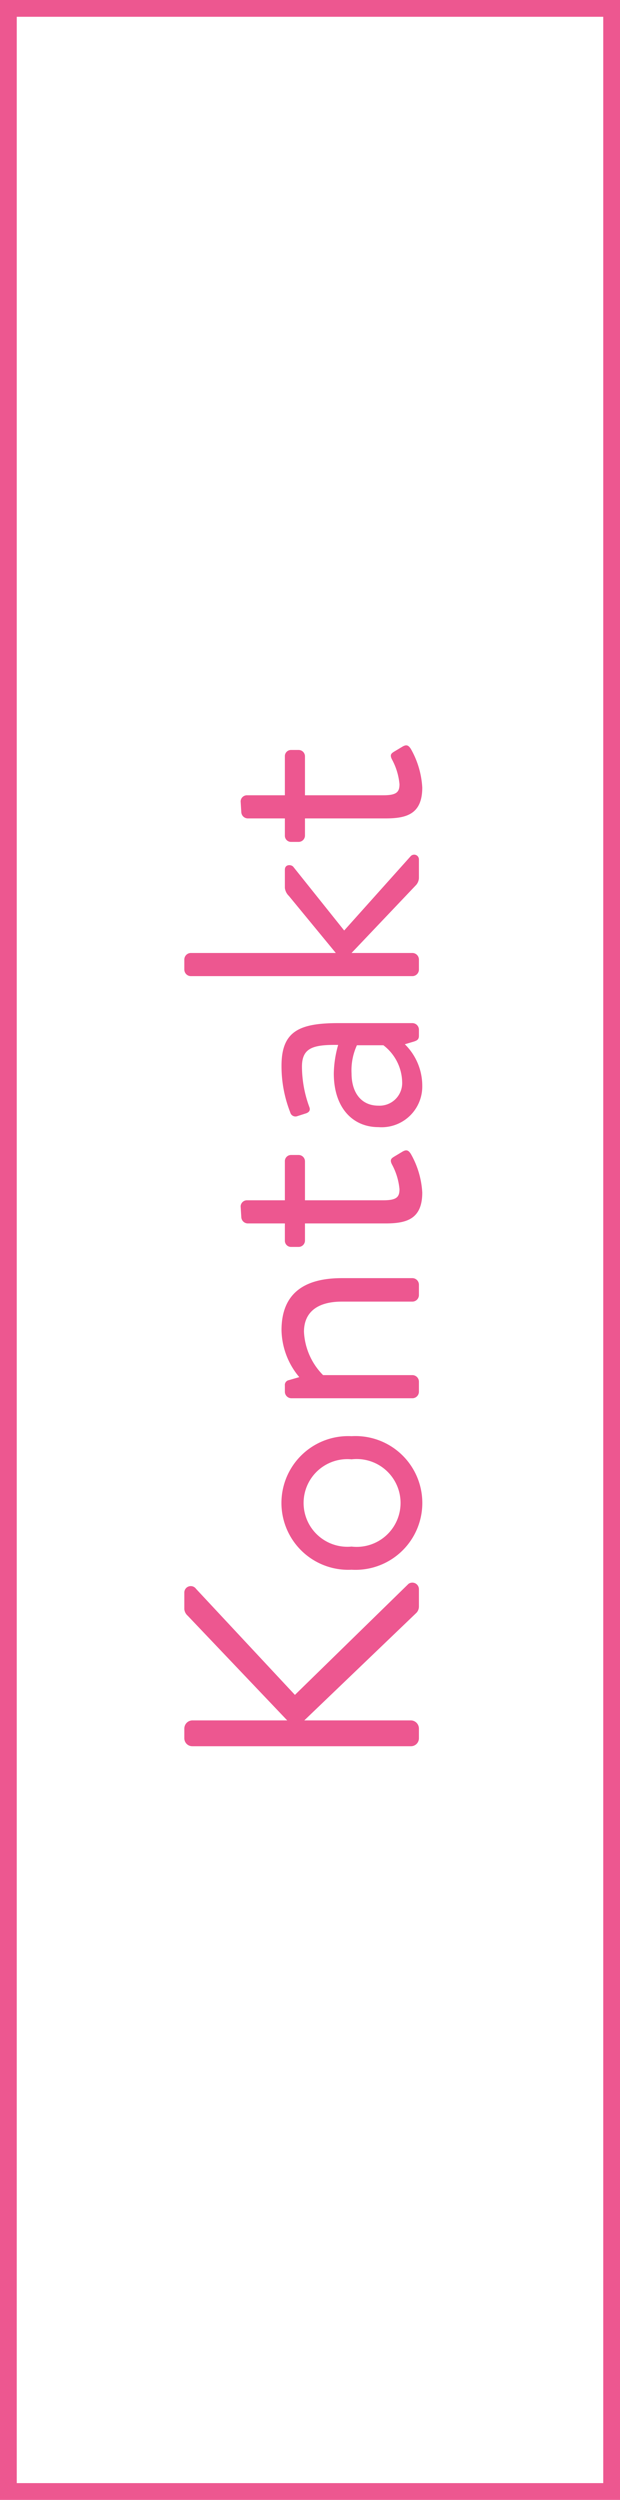 <svg xmlns="http://www.w3.org/2000/svg" width="37" height="149" viewBox="0 0 37 149"><g id="mail" transform="translate(-1847 -358)"><path id="Pfad_234" data-name="Pfad 234" d="M34.92,20.52a.474.474,0,0,0,.48.48h.58a.487.487,0,0,0,.48-.48V14.16l6.42,6.7a.547.547,0,0,0,.36.14h1.02a.394.394,0,0,0,.34-.62L37.98,13.6,44.3,7.7a.385.385,0,0,0-.24-.7h-.98a.594.594,0,0,0-.38.2l-6.24,5.94V7.48A.487.487,0,0,0,35.98,7H35.4a.474.474,0,0,0-.48.48Zm10.52-3.54a3.987,3.987,0,1,0,7.96,0,3.985,3.985,0,1,0-7.96,0Zm1.38,0a2.612,2.612,0,1,1,5.2,0,2.618,2.618,0,1,1-5.2,0Zm8.84,3.64a.393.393,0,0,0,.38.38h.62a.393.393,0,0,0,.38-.38V15.28a3.94,3.94,0,0,1,2.58-1.14c1.12,0,1.8.74,1.8,2.26v4.22a.393.393,0,0,0,.38.38h.64a.393.393,0,0,0,.38-.38V16.4c0-2.08-.78-3.6-3.1-3.6a4.463,4.463,0,0,0-2.8,1.06l-.18-.62a.291.291,0,0,0-.32-.24h-.38a.393.393,0,0,0-.38.38ZM66.08,19c0,1.24.24,2.2,1.84,2.2a5.226,5.226,0,0,0,2.3-.68c.22-.14.28-.26.14-.5l-.3-.5c-.1-.16-.18-.28-.48-.12a3.818,3.818,0,0,1-1.46.44c-.46,0-.66-.16-.66-.96V14.2h2.32a.38.38,0,0,0,.38-.38v-.44a.368.368,0,0,0-.38-.38H67.46V10.74a.376.376,0,0,0-.36-.38l-.64.04a.393.393,0,0,0-.38.38V13H65.06a.368.368,0,0,0-.38.38v.44a.38.38,0,0,0,.38.38h1.02Zm5.74-.42a2.429,2.429,0,0,0,2.46,2.62,3.468,3.468,0,0,0,2.48-1.04l.16.54c.06.18.12.3.34.3h.38a.393.393,0,0,0,.38-.38V16.18c0-2.34-.5-3.38-2.54-3.38a7.517,7.517,0,0,0-2.78.52.322.322,0,0,0-.22.44l.16.5c.06.18.18.28.38.2a7.033,7.033,0,0,1,2.4-.44c1.14,0,1.32.68,1.3,2.16a6.572,6.572,0,0,0-1.7-.26C72.96,15.92,71.82,17.06,71.82,18.58Zm1.28,0c0-1.04.8-1.6,1.92-1.6a3.58,3.58,0,0,1,1.68.32v1.58A2.837,2.837,0,0,1,74.5,20,1.349,1.349,0,0,1,73.1,18.58Zm7.72,2.04a.393.393,0,0,0,.38.38h.62a.393.393,0,0,0,.38-.38V16.98l4.06,3.86a.674.674,0,0,0,.4.16h1.1a.284.284,0,0,0,.2-.5l-4.42-3.96,3.8-3.04c.14-.12.16-.5-.18-.5H86.08a.785.785,0,0,0-.48.24l-3.4,2.8V7.38A.393.393,0,0,0,81.82,7H81.2a.393.393,0,0,0-.38.38ZM90.22,19c0,1.24.24,2.2,1.84,2.2a5.226,5.226,0,0,0,2.3-.68c.22-.14.28-.26.14-.5l-.3-.5c-.1-.16-.18-.28-.48-.12a3.818,3.818,0,0,1-1.46.44c-.46,0-.66-.16-.66-.96V14.2h2.32a.38.38,0,0,0,.38-.38v-.44a.368.368,0,0,0-.38-.38H91.6V10.74a.376.376,0,0,0-.36-.38l-.64.04a.393.393,0,0,0-.38.38V13H89.2a.368.368,0,0,0-.38.38v.44a.38.38,0,0,0,.38.38h1.02Z" transform="translate(1851 497) rotate(-90)" fill="#ed5790"></path><g id="Rechteck_3" data-name="Rechteck 3" transform="translate(1847 358)" fill="none" stroke="#ed5790" stroke-width="1"><rect width="37" height="149" stroke="none"></rect><rect x="0.5" y="0.5" width="36" height="148" fill="none"></rect></g></g></svg>